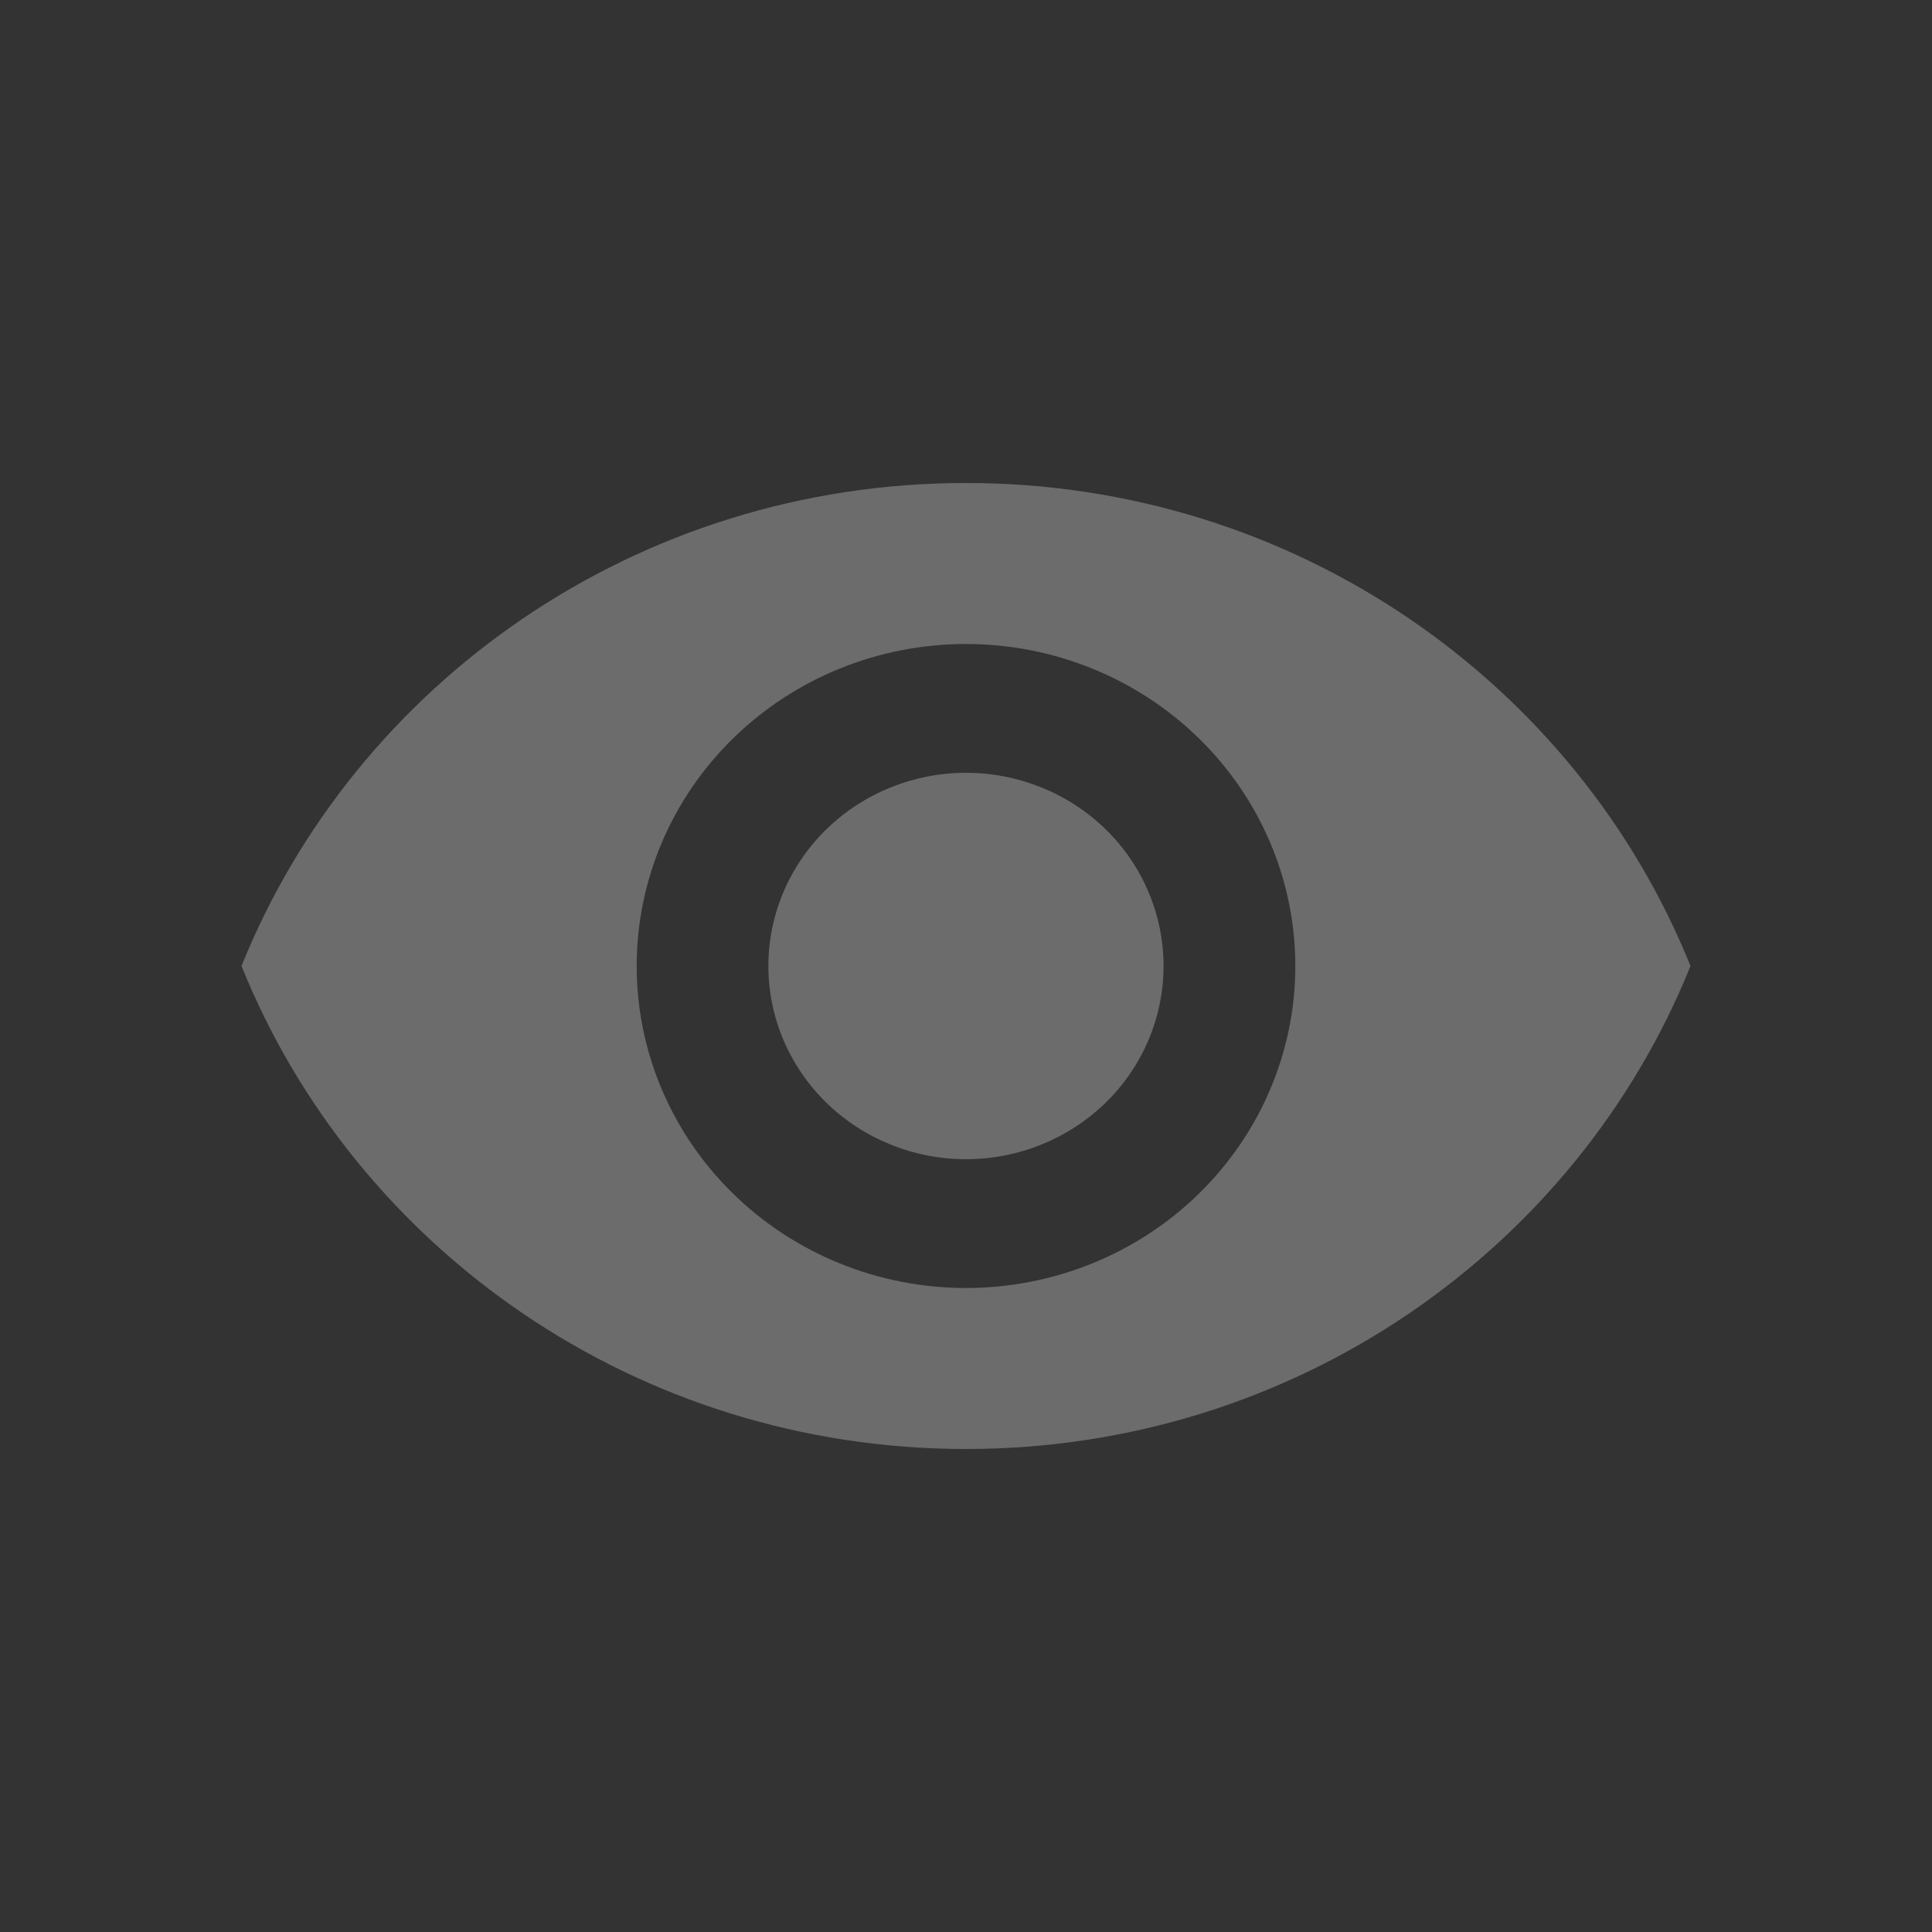 <svg width="24" height="24" viewBox="0 0 24 24" fill="none" xmlns="http://www.w3.org/2000/svg">
<rect x="0" y="0" width="24" height="24" fill="#333333" stroke="none"/>
<path d="M12 9.6C11.349 9.6 10.725 9.853 10.264 10.303C9.804 10.753 9.545 11.364 9.545 12C9.545 12.636 9.804 13.247 10.264 13.697C10.725 14.147 11.349 14.4 12 14.4C12.651 14.4 13.275 14.147 13.736 13.697C14.196 13.247 14.454 12.636 14.454 12C14.454 11.364 14.196 10.753 13.736 10.303C13.275 9.853 12.651 9.6 12 9.6ZM12 16C10.915 16 9.874 15.579 9.107 14.828C8.34 14.078 7.909 13.061 7.909 12C7.909 10.939 8.34 9.922 9.107 9.172C9.874 8.421 10.915 8 12 8C13.085 8 14.126 8.421 14.893 9.172C15.66 9.922 16.091 10.939 16.091 12C16.091 13.061 15.66 14.078 14.893 14.828C14.126 15.579 13.085 16 12 16ZM12 6C7.909 6 4.415 8.488 3 12C4.415 15.512 7.909 18 12 18C16.091 18 19.584 15.512 21 12C19.584 8.488 16.091 6 12 6Z" fill="white" fill-opacity="0.28"/>
</svg>
